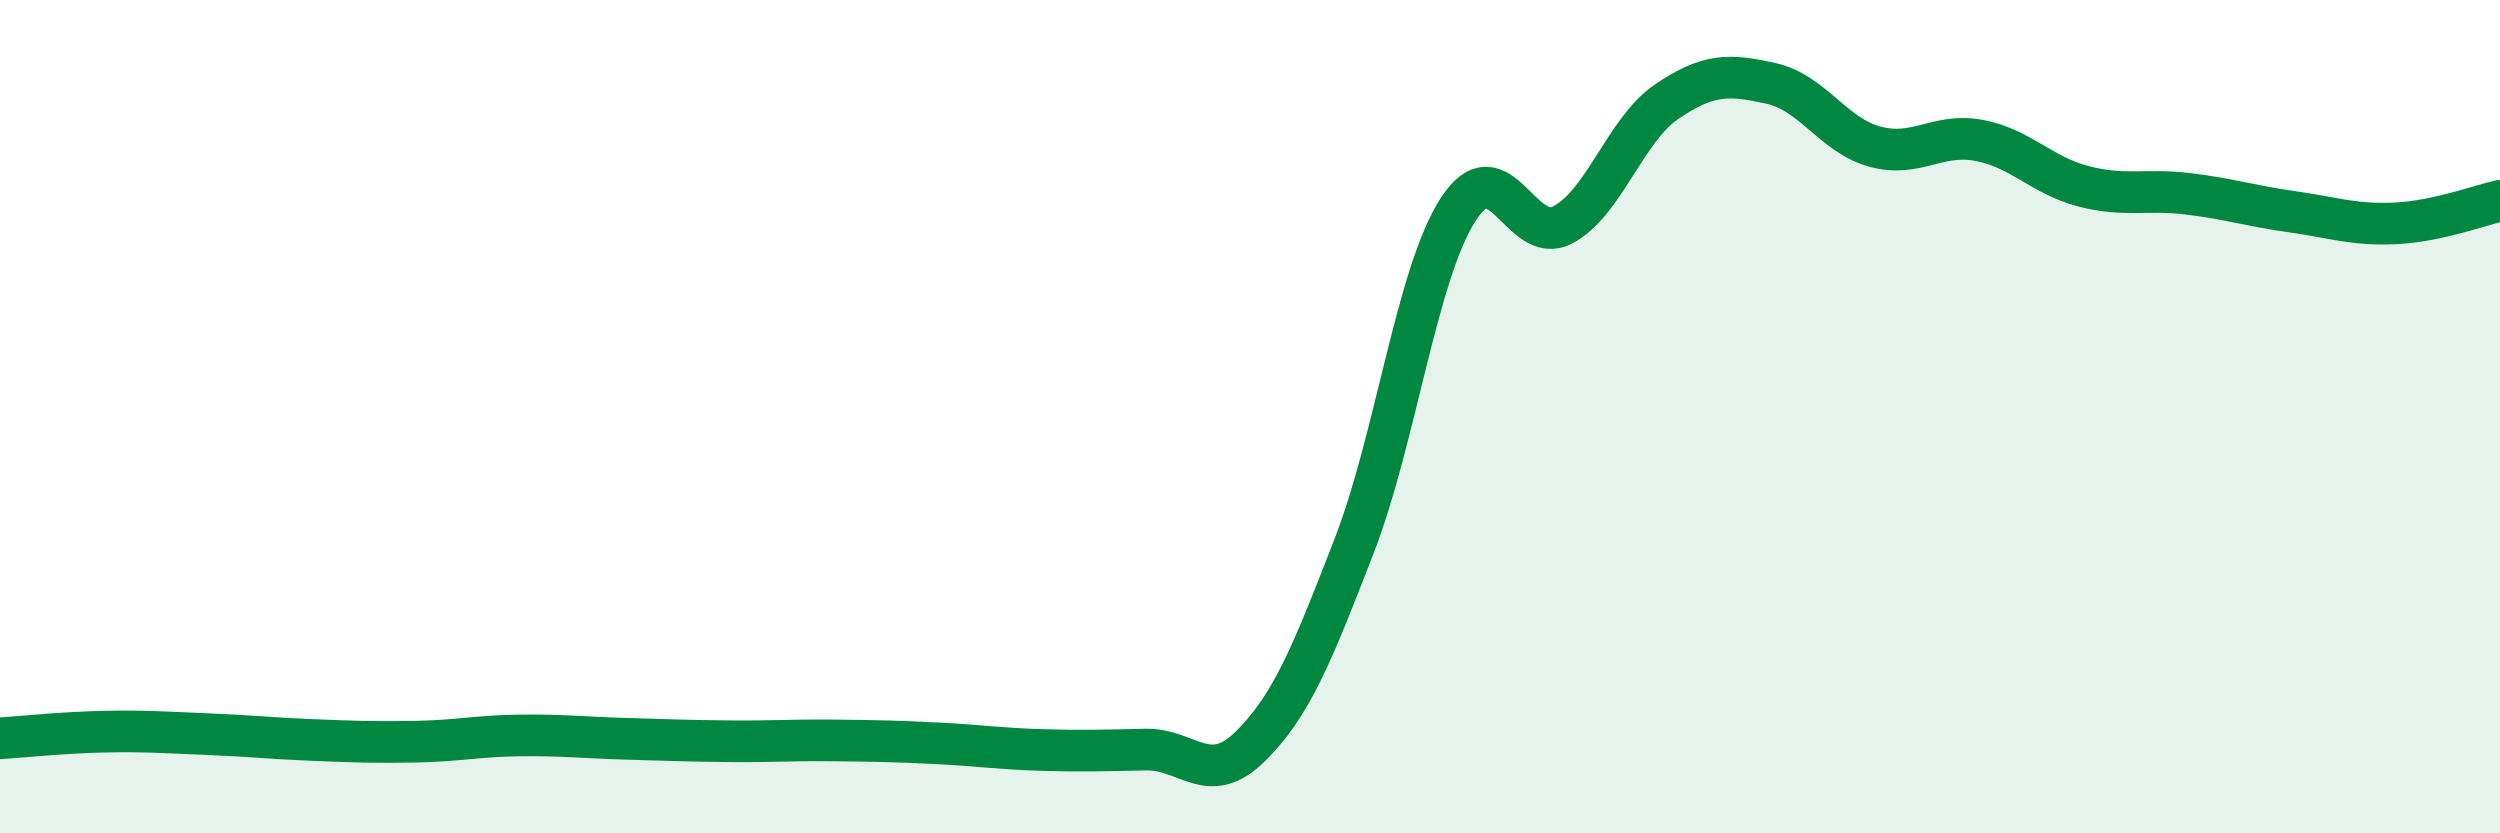 
    <svg width="60" height="20" viewBox="0 0 60 20" xmlns="http://www.w3.org/2000/svg">
      <path
        d="M 0,17.72 C 0.5,17.69 1.5,17.58 2.5,17.56 C 3.5,17.54 4,17.58 5,17.62 C 6,17.66 6.5,17.72 7.5,17.76 C 8.5,17.8 9,17.82 10,17.8 C 11,17.78 11.5,17.66 12.5,17.65 C 13.5,17.64 14,17.7 15,17.73 C 16,17.76 16.5,17.78 17.5,17.79 C 18.5,17.8 19,17.76 20,17.77 C 21,17.78 21.5,17.79 22.5,17.84 C 23.5,17.89 24,17.97 25,18 C 26,18.03 26.5,18.01 27.5,17.99 C 28.5,17.97 29,18.9 30,17.92 C 31,16.94 31.5,15.68 32.5,13.1 C 33.5,10.52 34,6.56 35,5.02 C 36,3.48 36.5,5.92 37.5,5.4 C 38.5,4.88 39,3.12 40,2.44 C 41,1.76 41.5,1.78 42.5,2 C 43.5,2.22 44,3.25 45,3.52 C 46,3.79 46.5,3.18 47.5,3.37 C 48.5,3.56 49,4.21 50,4.47 C 51,4.73 51.5,4.53 52.5,4.65 C 53.5,4.77 54,4.94 55,5.08 C 56,5.22 56.5,5.41 57.5,5.36 C 58.5,5.31 59.5,4.93 60,4.82L60 20L0 20Z"
        fill="#008740"
        opacity="0.1"
        stroke-linecap="round"
        stroke-linejoin="round"
      />
      <path
        d="M 0,17.72 C 0.5,17.69 1.5,17.58 2.5,17.56 C 3.5,17.54 4,17.58 5,17.62 C 6,17.66 6.5,17.72 7.5,17.76 C 8.5,17.8 9,17.82 10,17.8 C 11,17.78 11.5,17.66 12.5,17.65 C 13.5,17.64 14,17.7 15,17.73 C 16,17.76 16.5,17.78 17.5,17.79 C 18.5,17.8 19,17.76 20,17.77 C 21,17.78 21.5,17.79 22.5,17.84 C 23.5,17.89 24,17.97 25,18 C 26,18.03 26.5,18.01 27.5,17.99 C 28.5,17.97 29,18.9 30,17.92 C 31,16.94 31.5,15.68 32.5,13.1 C 33.5,10.52 34,6.56 35,5.02 C 36,3.48 36.5,5.92 37.5,5.4 C 38.5,4.88 39,3.12 40,2.44 C 41,1.76 41.5,1.78 42.5,2 C 43.5,2.22 44,3.25 45,3.52 C 46,3.79 46.5,3.18 47.5,3.37 C 48.5,3.56 49,4.21 50,4.47 C 51,4.73 51.5,4.53 52.5,4.65 C 53.5,4.77 54,4.94 55,5.08 C 56,5.22 56.5,5.41 57.5,5.36 C 58.5,5.31 59.5,4.93 60,4.82"
        stroke="#008740"
        stroke-width="1"
        fill="none"
        stroke-linecap="round"
        stroke-linejoin="round"
      />
    </svg>
  